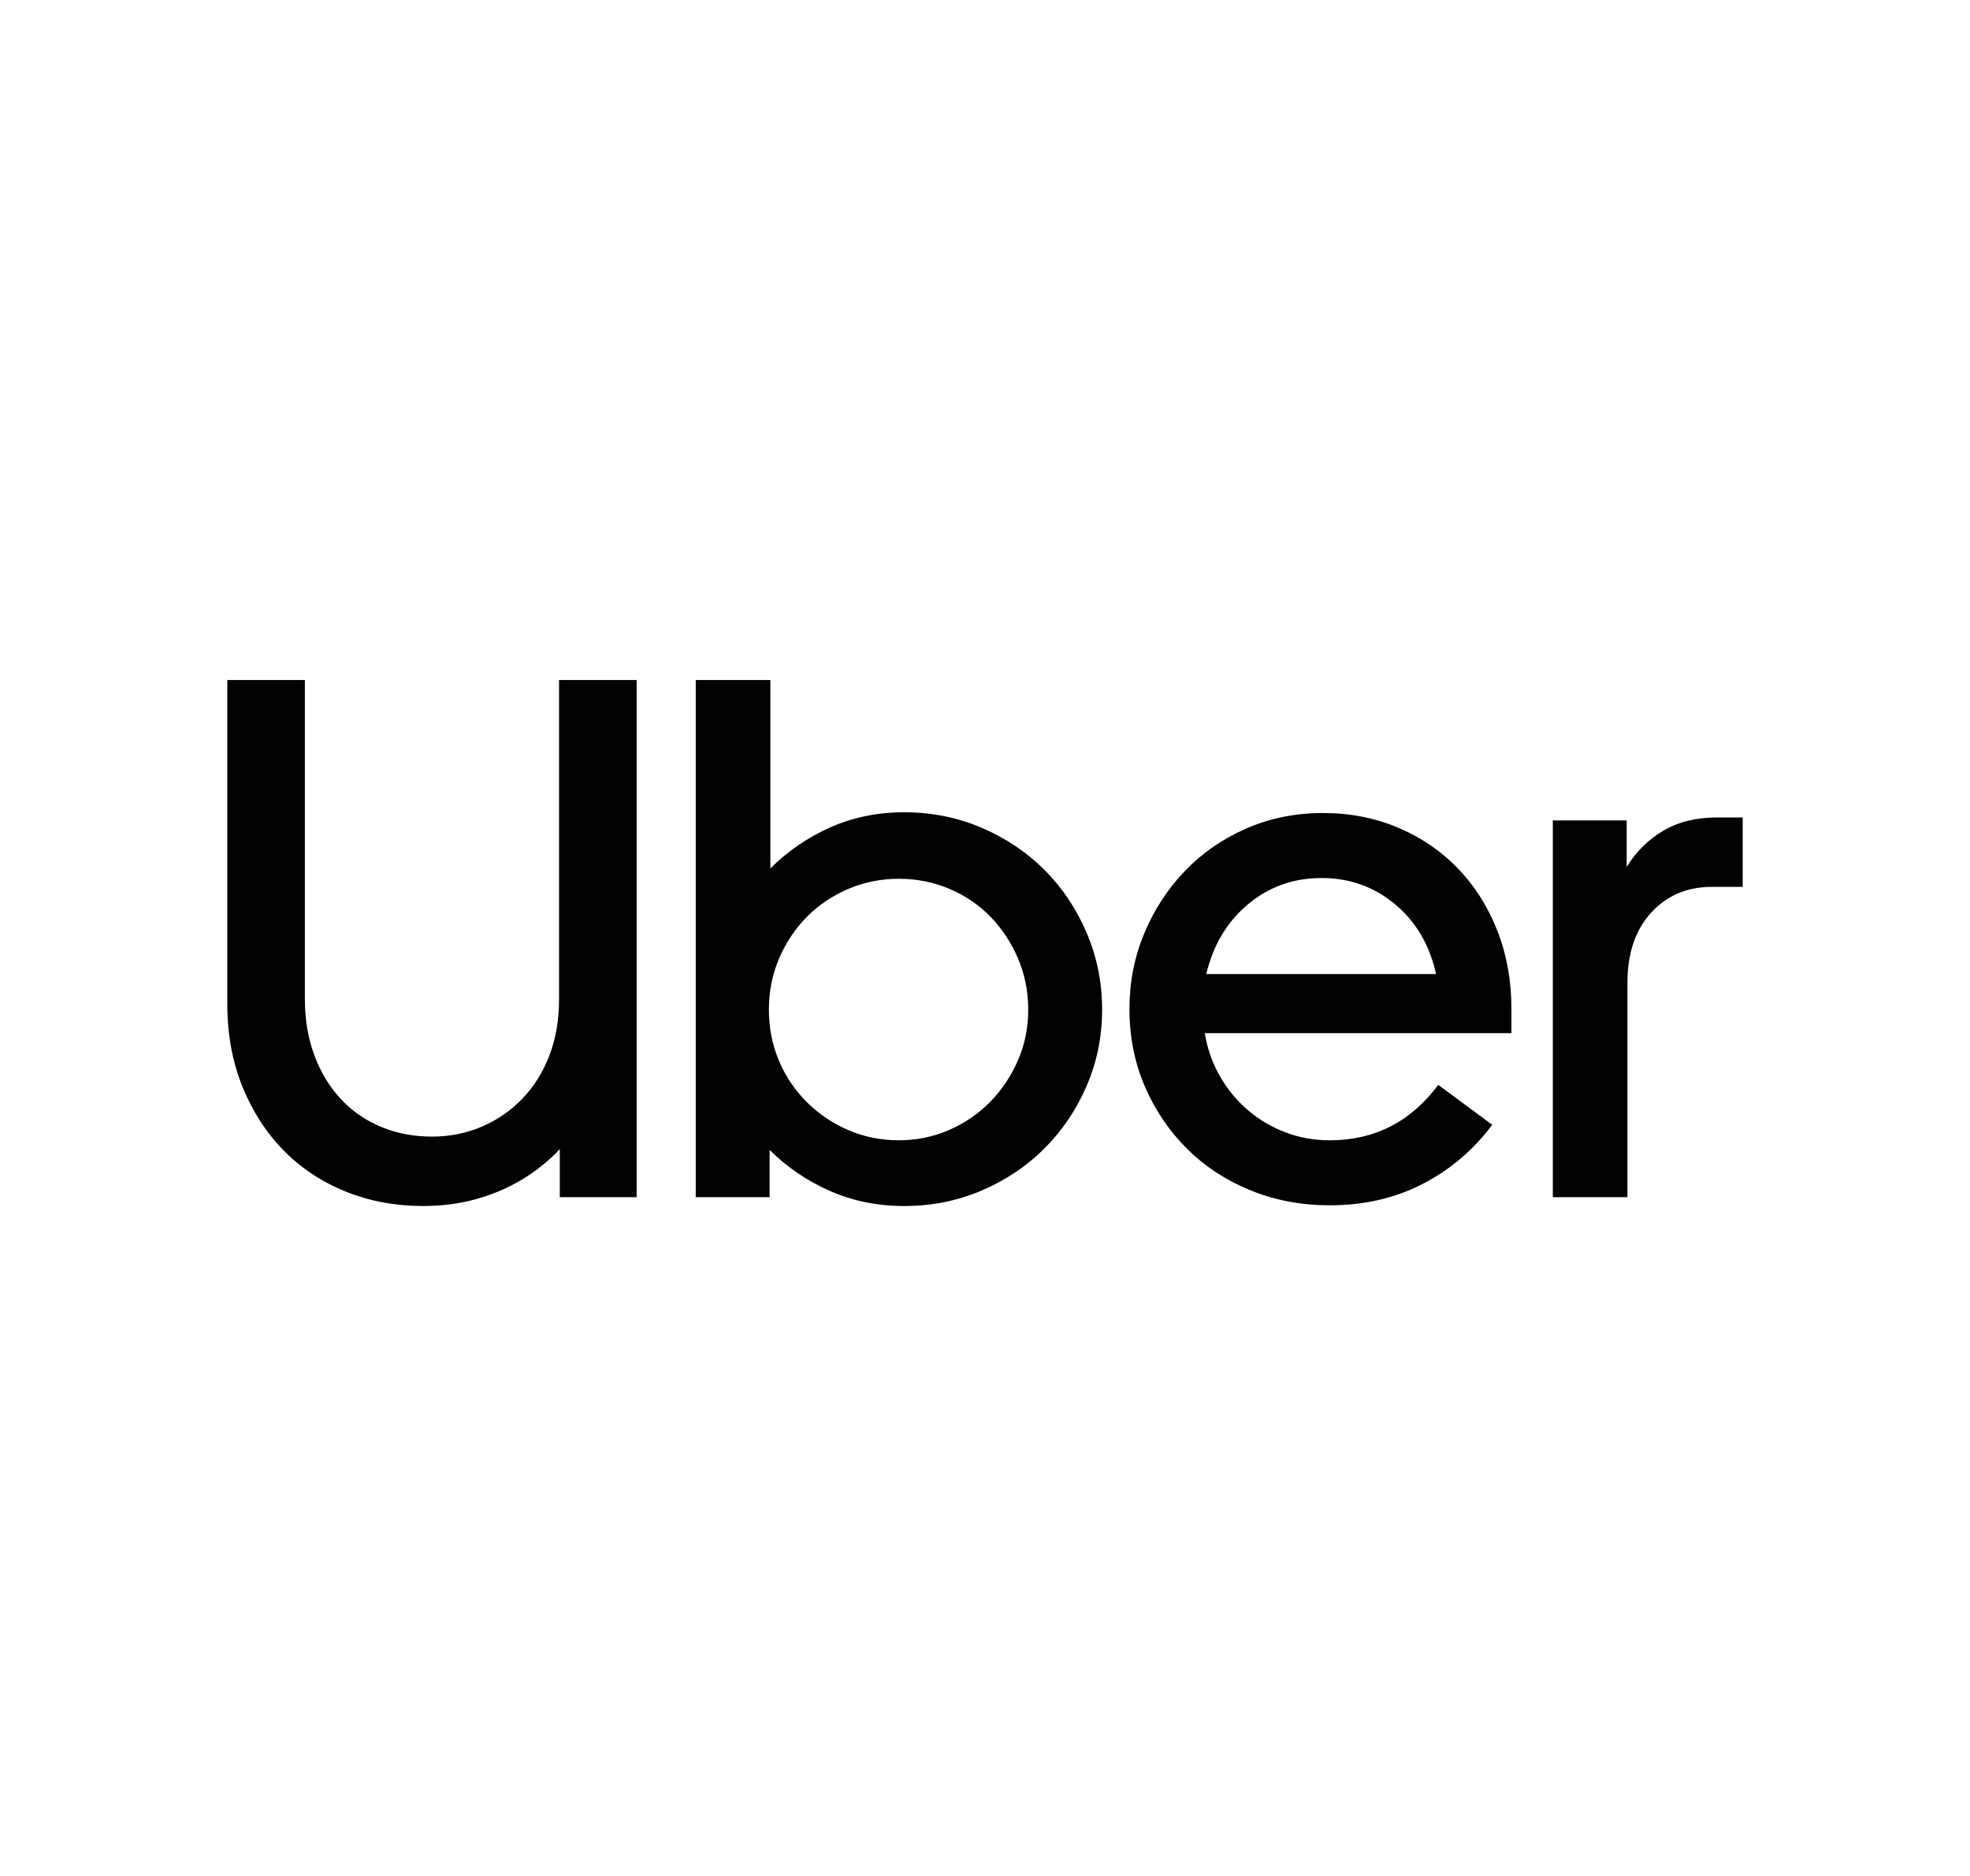 <svg width="84" height="80" viewBox="0 0 84 80" fill="none" xmlns="http://www.w3.org/2000/svg">
<path d="M13.41 45.02C13.683 45.745 14.061 46.364 14.544 46.879C15.027 47.394 15.599 47.787 16.261 48.06C16.923 48.334 17.642 48.47 18.419 48.47C19.175 48.47 19.884 48.328 20.546 48.045C21.207 47.761 21.785 47.362 22.278 46.847C22.772 46.333 23.155 45.719 23.428 45.004C23.701 44.29 23.838 43.492 23.838 42.61V29H27.146V51.053H23.869V49.005C23.134 49.783 22.268 50.381 21.27 50.801C20.273 51.221 19.196 51.431 18.041 51.431C16.865 51.431 15.767 51.227 14.749 50.817C13.73 50.407 12.848 49.825 12.102 49.069C11.357 48.312 10.769 47.404 10.338 46.343C9.908 45.283 9.692 44.101 9.692 42.799V29H13V42.61C13 43.492 13.137 44.295 13.41 45.02ZM32.848 29V37.034C33.583 36.299 34.434 35.716 35.4 35.285C36.366 34.855 37.416 34.639 38.55 34.639C39.727 34.639 40.829 34.86 41.858 35.301C42.888 35.742 43.78 36.341 44.536 37.097C45.292 37.853 45.891 38.745 46.332 39.775C46.773 40.804 46.994 41.896 46.994 43.051C46.994 44.206 46.773 45.293 46.332 46.312C45.891 47.331 45.292 48.218 44.536 48.974C43.78 49.73 42.888 50.329 41.858 50.77C40.829 51.211 39.727 51.431 38.55 51.431C37.416 51.431 36.361 51.216 35.384 50.785C34.407 50.355 33.552 49.772 32.816 49.037V51.053H29.666V29H32.848ZM33.21 45.225C33.494 45.897 33.888 46.485 34.392 46.989C34.896 47.493 35.484 47.892 36.156 48.187C36.828 48.48 37.553 48.627 38.33 48.627C39.086 48.627 39.8 48.48 40.472 48.187C41.144 47.892 41.727 47.493 42.221 46.989C42.714 46.485 43.108 45.897 43.402 45.225C43.696 44.553 43.843 43.828 43.843 43.051C43.843 42.274 43.696 41.544 43.402 40.861C43.108 40.179 42.714 39.586 42.221 39.081C41.727 38.578 41.144 38.184 40.472 37.9C39.8 37.617 39.086 37.475 38.33 37.475C37.574 37.475 36.86 37.617 36.188 37.9C35.516 38.184 34.927 38.578 34.423 39.081C33.919 39.586 33.52 40.179 33.226 40.861C32.932 41.544 32.785 42.274 32.785 43.051C32.785 43.828 32.927 44.553 33.21 45.225ZM48.789 39.806C49.209 38.798 49.787 37.911 50.522 37.144C51.257 36.377 52.129 35.774 53.137 35.333C54.145 34.892 55.237 34.671 56.413 34.671C57.568 34.671 58.64 34.881 59.627 35.301C60.614 35.721 61.465 36.304 62.179 37.05C62.893 37.795 63.449 38.677 63.848 39.696C64.247 40.715 64.447 41.823 64.447 43.02V44.059H51.373C51.477 44.711 51.688 45.314 52.003 45.871C52.318 46.427 52.711 46.91 53.184 47.32C53.657 47.73 54.192 48.05 54.791 48.281C55.389 48.512 56.025 48.628 56.697 48.628C58.608 48.628 60.152 47.84 61.328 46.265L63.628 47.966C62.83 49.037 61.843 49.877 60.666 50.486C59.49 51.095 58.167 51.4 56.697 51.4C55.5 51.4 54.381 51.19 53.342 50.77C52.302 50.35 51.399 49.762 50.632 49.005C49.866 48.249 49.262 47.362 48.821 46.343C48.38 45.325 48.159 44.217 48.159 43.02C48.159 41.886 48.369 40.814 48.789 39.806ZM53.215 38.562C52.323 39.307 51.73 40.3 51.435 41.539H61.233C60.96 40.3 60.378 39.307 59.485 38.562C58.592 37.816 57.547 37.443 56.35 37.443C55.153 37.443 54.108 37.816 53.215 38.562ZM70.401 38.924C69.729 39.659 69.393 40.657 69.393 41.917V51.053H66.211V34.986H69.361V36.971C69.76 36.32 70.28 35.805 70.921 35.427C71.561 35.049 72.323 34.86 73.205 34.86H74.308V37.821H72.984C71.934 37.821 71.073 38.189 70.401 38.924Z" fill="#010202"/>
</svg>
